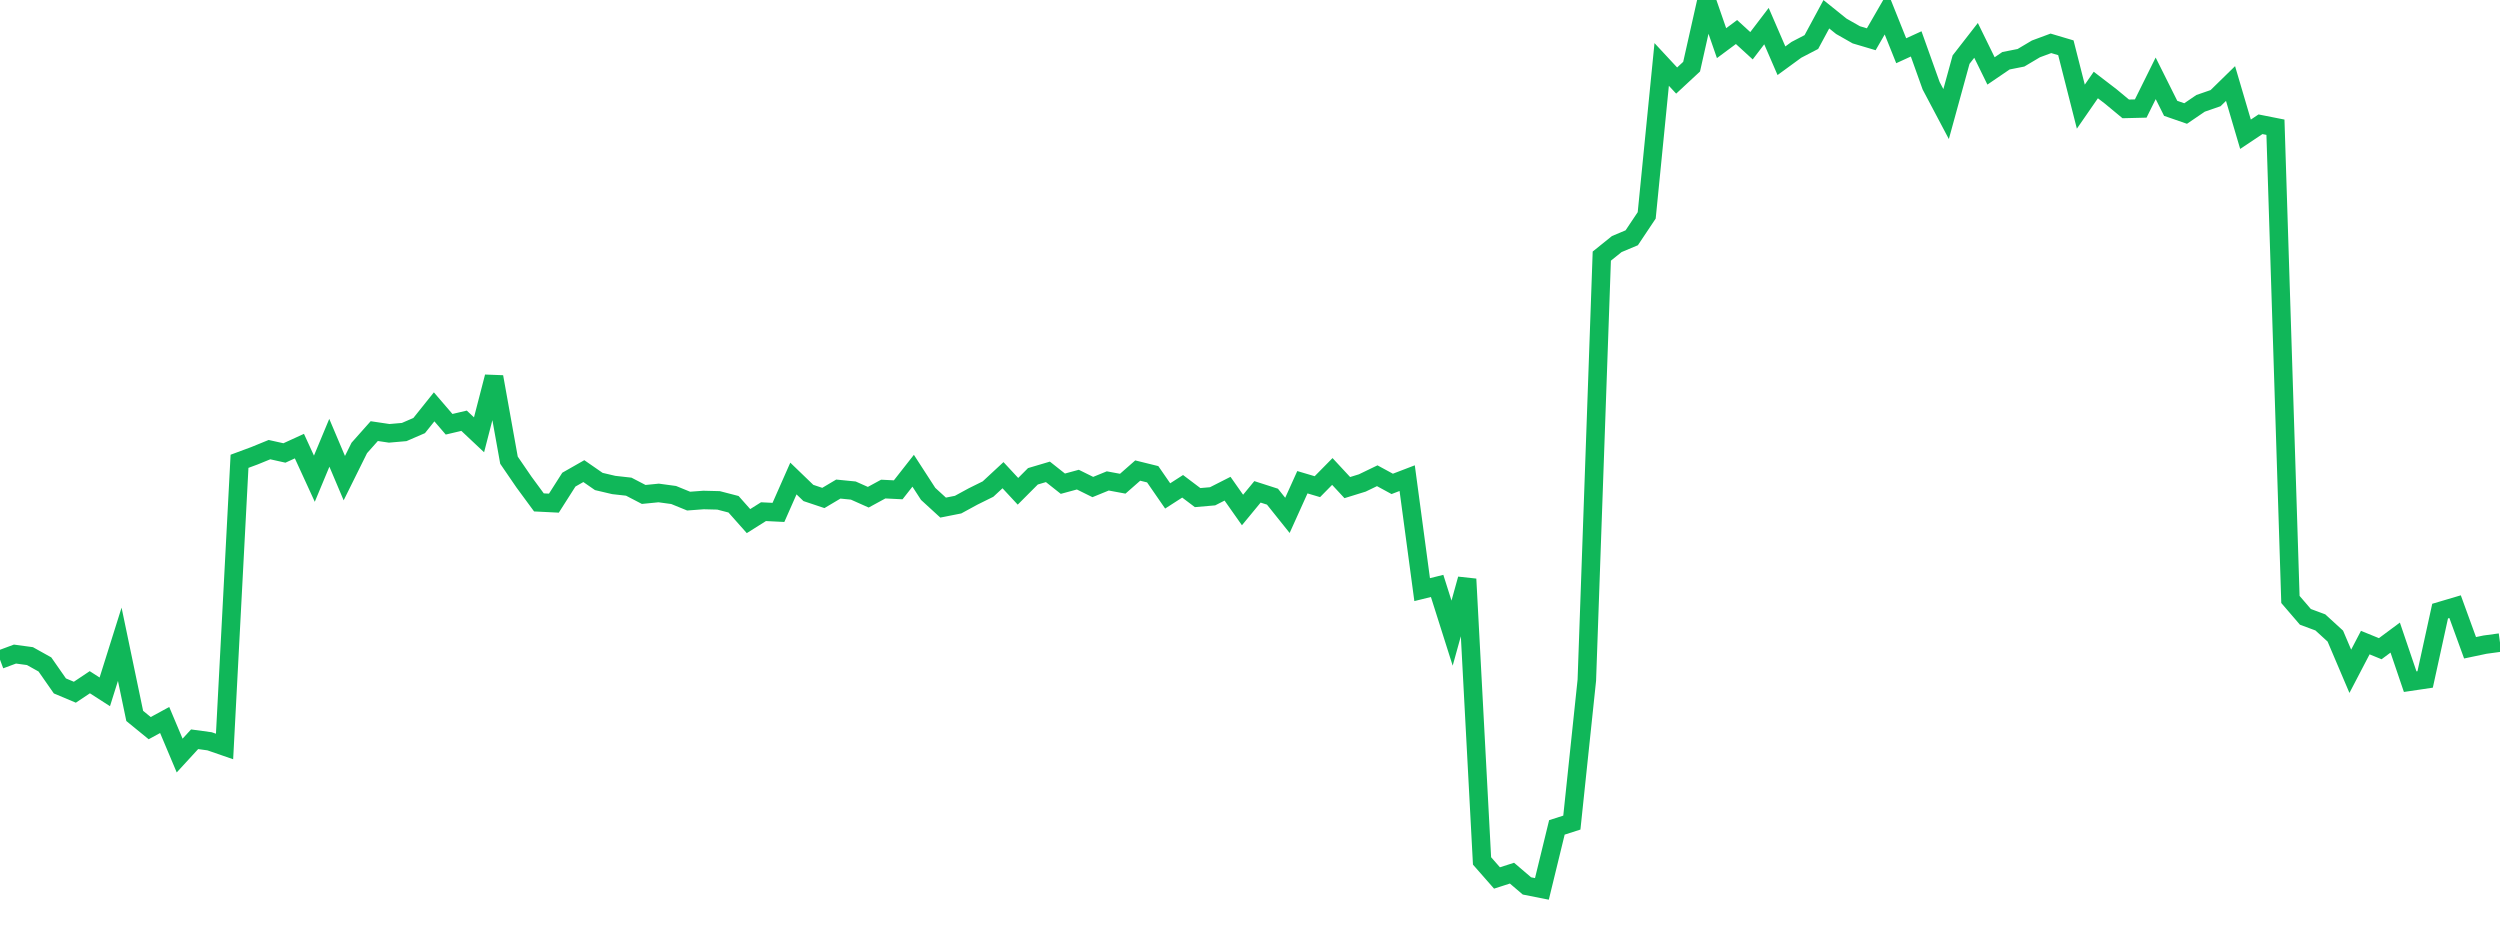 <?xml version="1.0" standalone="no"?>
<!DOCTYPE svg PUBLIC "-//W3C//DTD SVG 1.1//EN" "http://www.w3.org/Graphics/SVG/1.1/DTD/svg11.dtd">
<svg width="135" height="50" viewBox="0 0 135 50" preserveAspectRatio="none" class="sparkline" xmlns="http://www.w3.org/2000/svg"
xmlns:xlink="http://www.w3.org/1999/xlink"><path  class="sparkline--line" d="M 0 35.62 L 0 35.62 L 0.808 35.32 L 1.617 35.43 L 2.425 35.88 L 3.234 37.04 L 4.042 37.38 L 4.85 36.84 L 5.659 37.36 L 6.467 34.79 L 7.275 38.66 L 8.084 39.32 L 8.892 38.88 L 9.701 40.8 L 10.509 39.92 L 11.317 40.03 L 12.126 40.31 L 12.934 24.91 L 13.743 24.61 L 14.551 24.28 L 15.359 24.46 L 16.168 24.09 L 16.976 25.85 L 17.784 23.91 L 18.593 25.82 L 19.401 24.19 L 20.21 23.28 L 21.018 23.4 L 21.826 23.33 L 22.635 22.98 L 23.443 21.97 L 24.251 22.91 L 25.06 22.72 L 25.868 23.48 L 26.677 20.35 L 27.485 24.85 L 28.293 26.03 L 29.102 27.13 L 29.91 27.17 L 30.719 25.9 L 31.527 25.44 L 32.335 26 L 33.144 26.19 L 33.952 26.28 L 34.76 26.7 L 35.569 26.62 L 36.377 26.73 L 37.186 27.06 L 37.994 27 L 38.802 27.02 L 39.611 27.23 L 40.419 28.14 L 41.228 27.63 L 42.036 27.67 L 42.844 25.84 L 43.653 26.62 L 44.461 26.89 L 45.269 26.41 L 46.078 26.49 L 46.886 26.85 L 47.695 26.41 L 48.503 26.45 L 49.311 25.42 L 50.12 26.67 L 50.928 27.41 L 51.737 27.25 L 52.545 26.81 L 53.353 26.41 L 54.162 25.66 L 54.97 26.53 L 55.778 25.72 L 56.587 25.48 L 57.395 26.12 L 58.204 25.9 L 59.012 26.3 L 59.82 25.97 L 60.629 26.12 L 61.437 25.41 L 62.246 25.61 L 63.054 26.78 L 63.862 26.26 L 64.671 26.87 L 65.479 26.8 L 66.287 26.39 L 67.096 27.54 L 67.904 26.56 L 68.713 26.82 L 69.521 27.83 L 70.329 26.04 L 71.138 26.28 L 71.946 25.46 L 72.754 26.33 L 73.563 26.08 L 74.371 25.69 L 75.18 26.13 L 75.988 25.82 L 76.796 31.84 L 77.605 31.64 L 78.413 34.19 L 79.222 31.27 L 80.03 46.49 L 80.838 47.41 L 81.647 47.15 L 82.455 47.84 L 83.263 48 L 84.072 44.68 L 84.88 44.42 L 85.689 36.73 L 86.497 13.83 L 87.305 13.18 L 88.114 12.84 L 88.922 11.63 L 89.731 3.48 L 90.539 4.35 L 91.347 3.6 L 92.156 0 L 92.964 2.33 L 93.772 1.73 L 94.581 2.47 L 95.389 1.41 L 96.198 3.28 L 97.006 2.69 L 97.814 2.27 L 98.623 0.77 L 99.431 1.42 L 100.24 1.88 L 101.048 2.12 L 101.856 0.72 L 102.665 2.74 L 103.473 2.37 L 104.281 4.63 L 105.09 6.16 L 105.898 3.22 L 106.707 2.18 L 107.515 3.83 L 108.323 3.28 L 109.132 3.12 L 109.94 2.64 L 110.749 2.34 L 111.557 2.58 L 112.365 5.76 L 113.174 4.59 L 113.982 5.21 L 114.79 5.88 L 115.599 5.86 L 116.407 4.23 L 117.216 5.85 L 118.024 6.13 L 118.832 5.58 L 119.641 5.3 L 120.449 4.51 L 121.257 7.25 L 122.066 6.71 L 122.874 6.87 L 123.683 32.37 L 124.491 33.31 L 125.299 33.61 L 126.108 34.35 L 126.916 36.25 L 127.725 34.7 L 128.533 35.03 L 129.341 34.43 L 130.15 36.81 L 130.958 36.69 L 131.766 33 L 132.575 32.76 L 133.383 34.98 L 134.192 34.81 L 135 34.7" fill="none" stroke-width="1" stroke="#10b759"></path></svg>